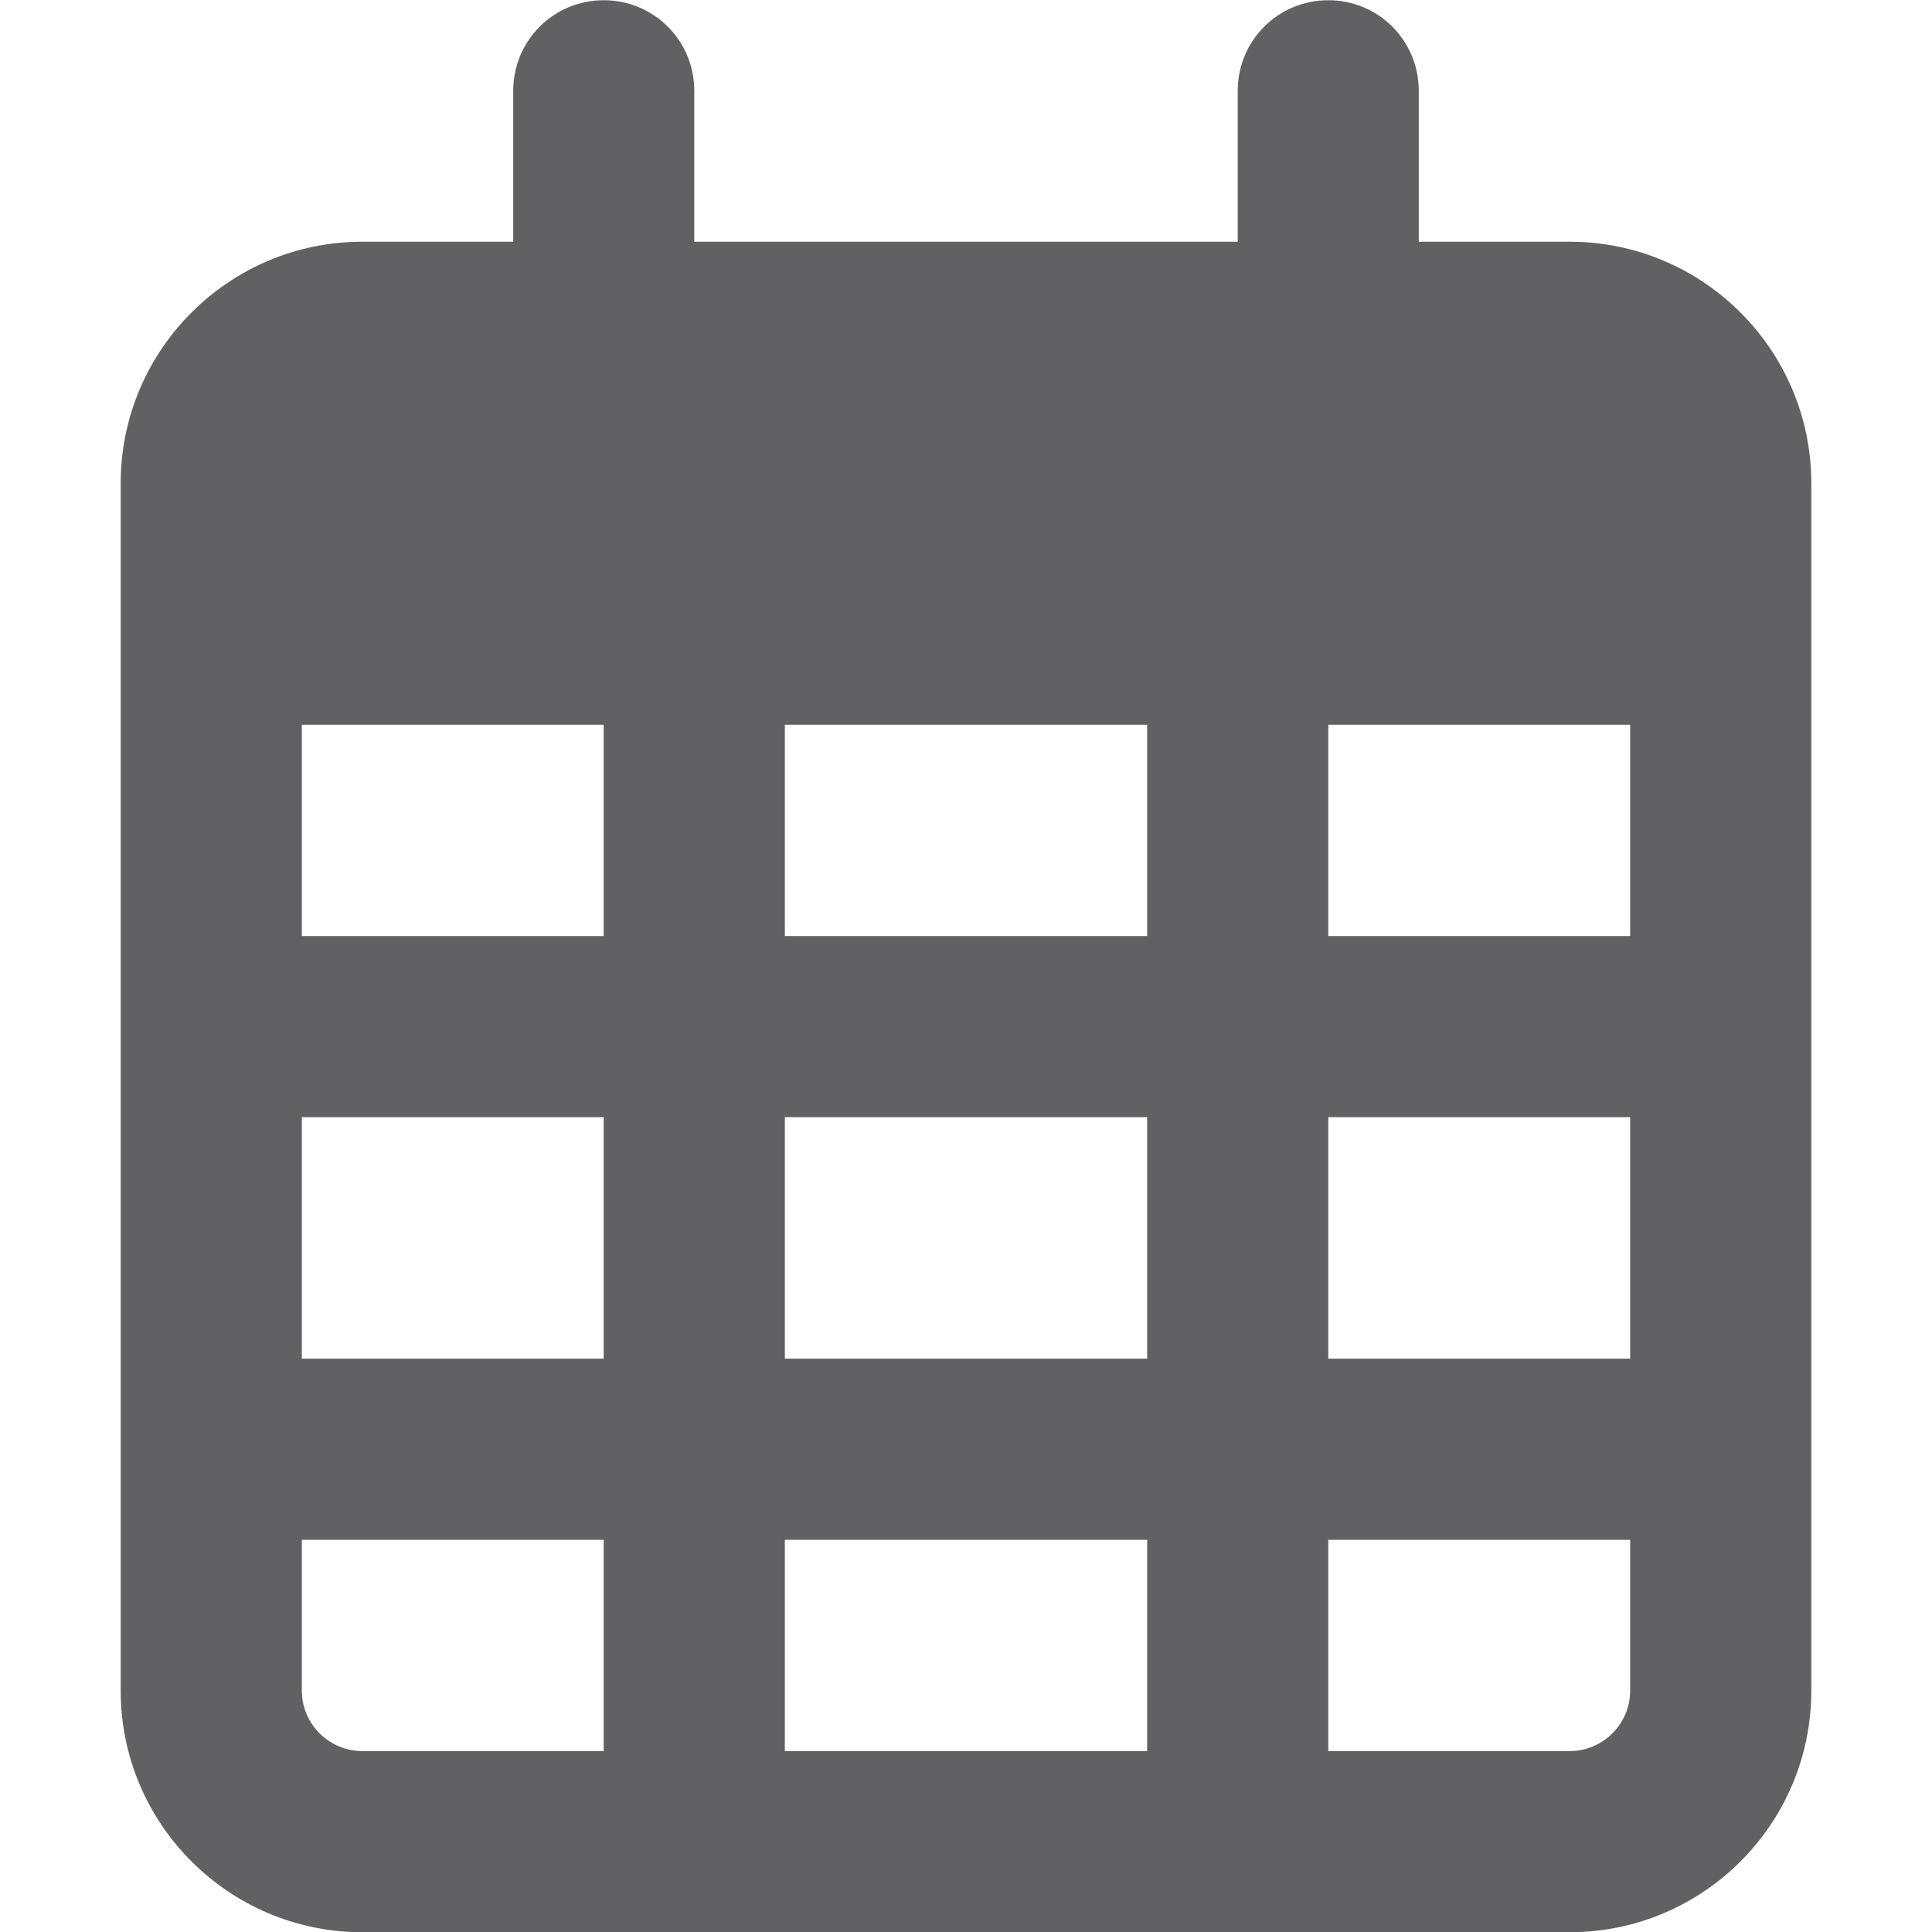 <?xml version="1.0" encoding="UTF-8" standalone="no"?><svg width='17' height='17' viewBox='0 0 17 17' fill='none' xmlns='http://www.w3.org/2000/svg'>
<path d='M6.109 0.799C6.109 0.357 5.754 0.002 5.312 0.002C4.871 0.002 4.516 0.357 4.516 0.799V2.127H3.188C2.015 2.127 1.062 3.08 1.062 4.252V4.783V6.377V14.877C1.062 16.049 2.015 17.002 3.188 17.002H13.812C14.985 17.002 15.938 16.049 15.938 14.877V6.377V4.783V4.252C15.938 3.08 14.985 2.127 13.812 2.127H12.484V0.799C12.484 0.357 12.129 0.002 11.688 0.002C11.246 0.002 10.891 0.357 10.891 0.799V2.127H6.109V0.799ZM2.656 6.377H5.312V8.236H2.656V6.377ZM2.656 9.83H5.312V11.955H2.656V9.83ZM6.906 9.83H10.094V11.955H6.906V9.83ZM11.688 9.83H14.344V11.955H11.688V9.83ZM14.344 8.236H11.688V6.377H14.344V8.236ZM14.344 13.549V14.877C14.344 15.169 14.105 15.408 13.812 15.408H11.688V13.549H14.344ZM10.094 13.549V15.408H6.906V13.549H10.094ZM5.312 13.549V15.408H3.188C2.895 15.408 2.656 15.169 2.656 14.877V13.549H5.312ZM10.094 8.236H6.906V6.377H10.094V8.236Z' fill='#616163'/>
</svg>
